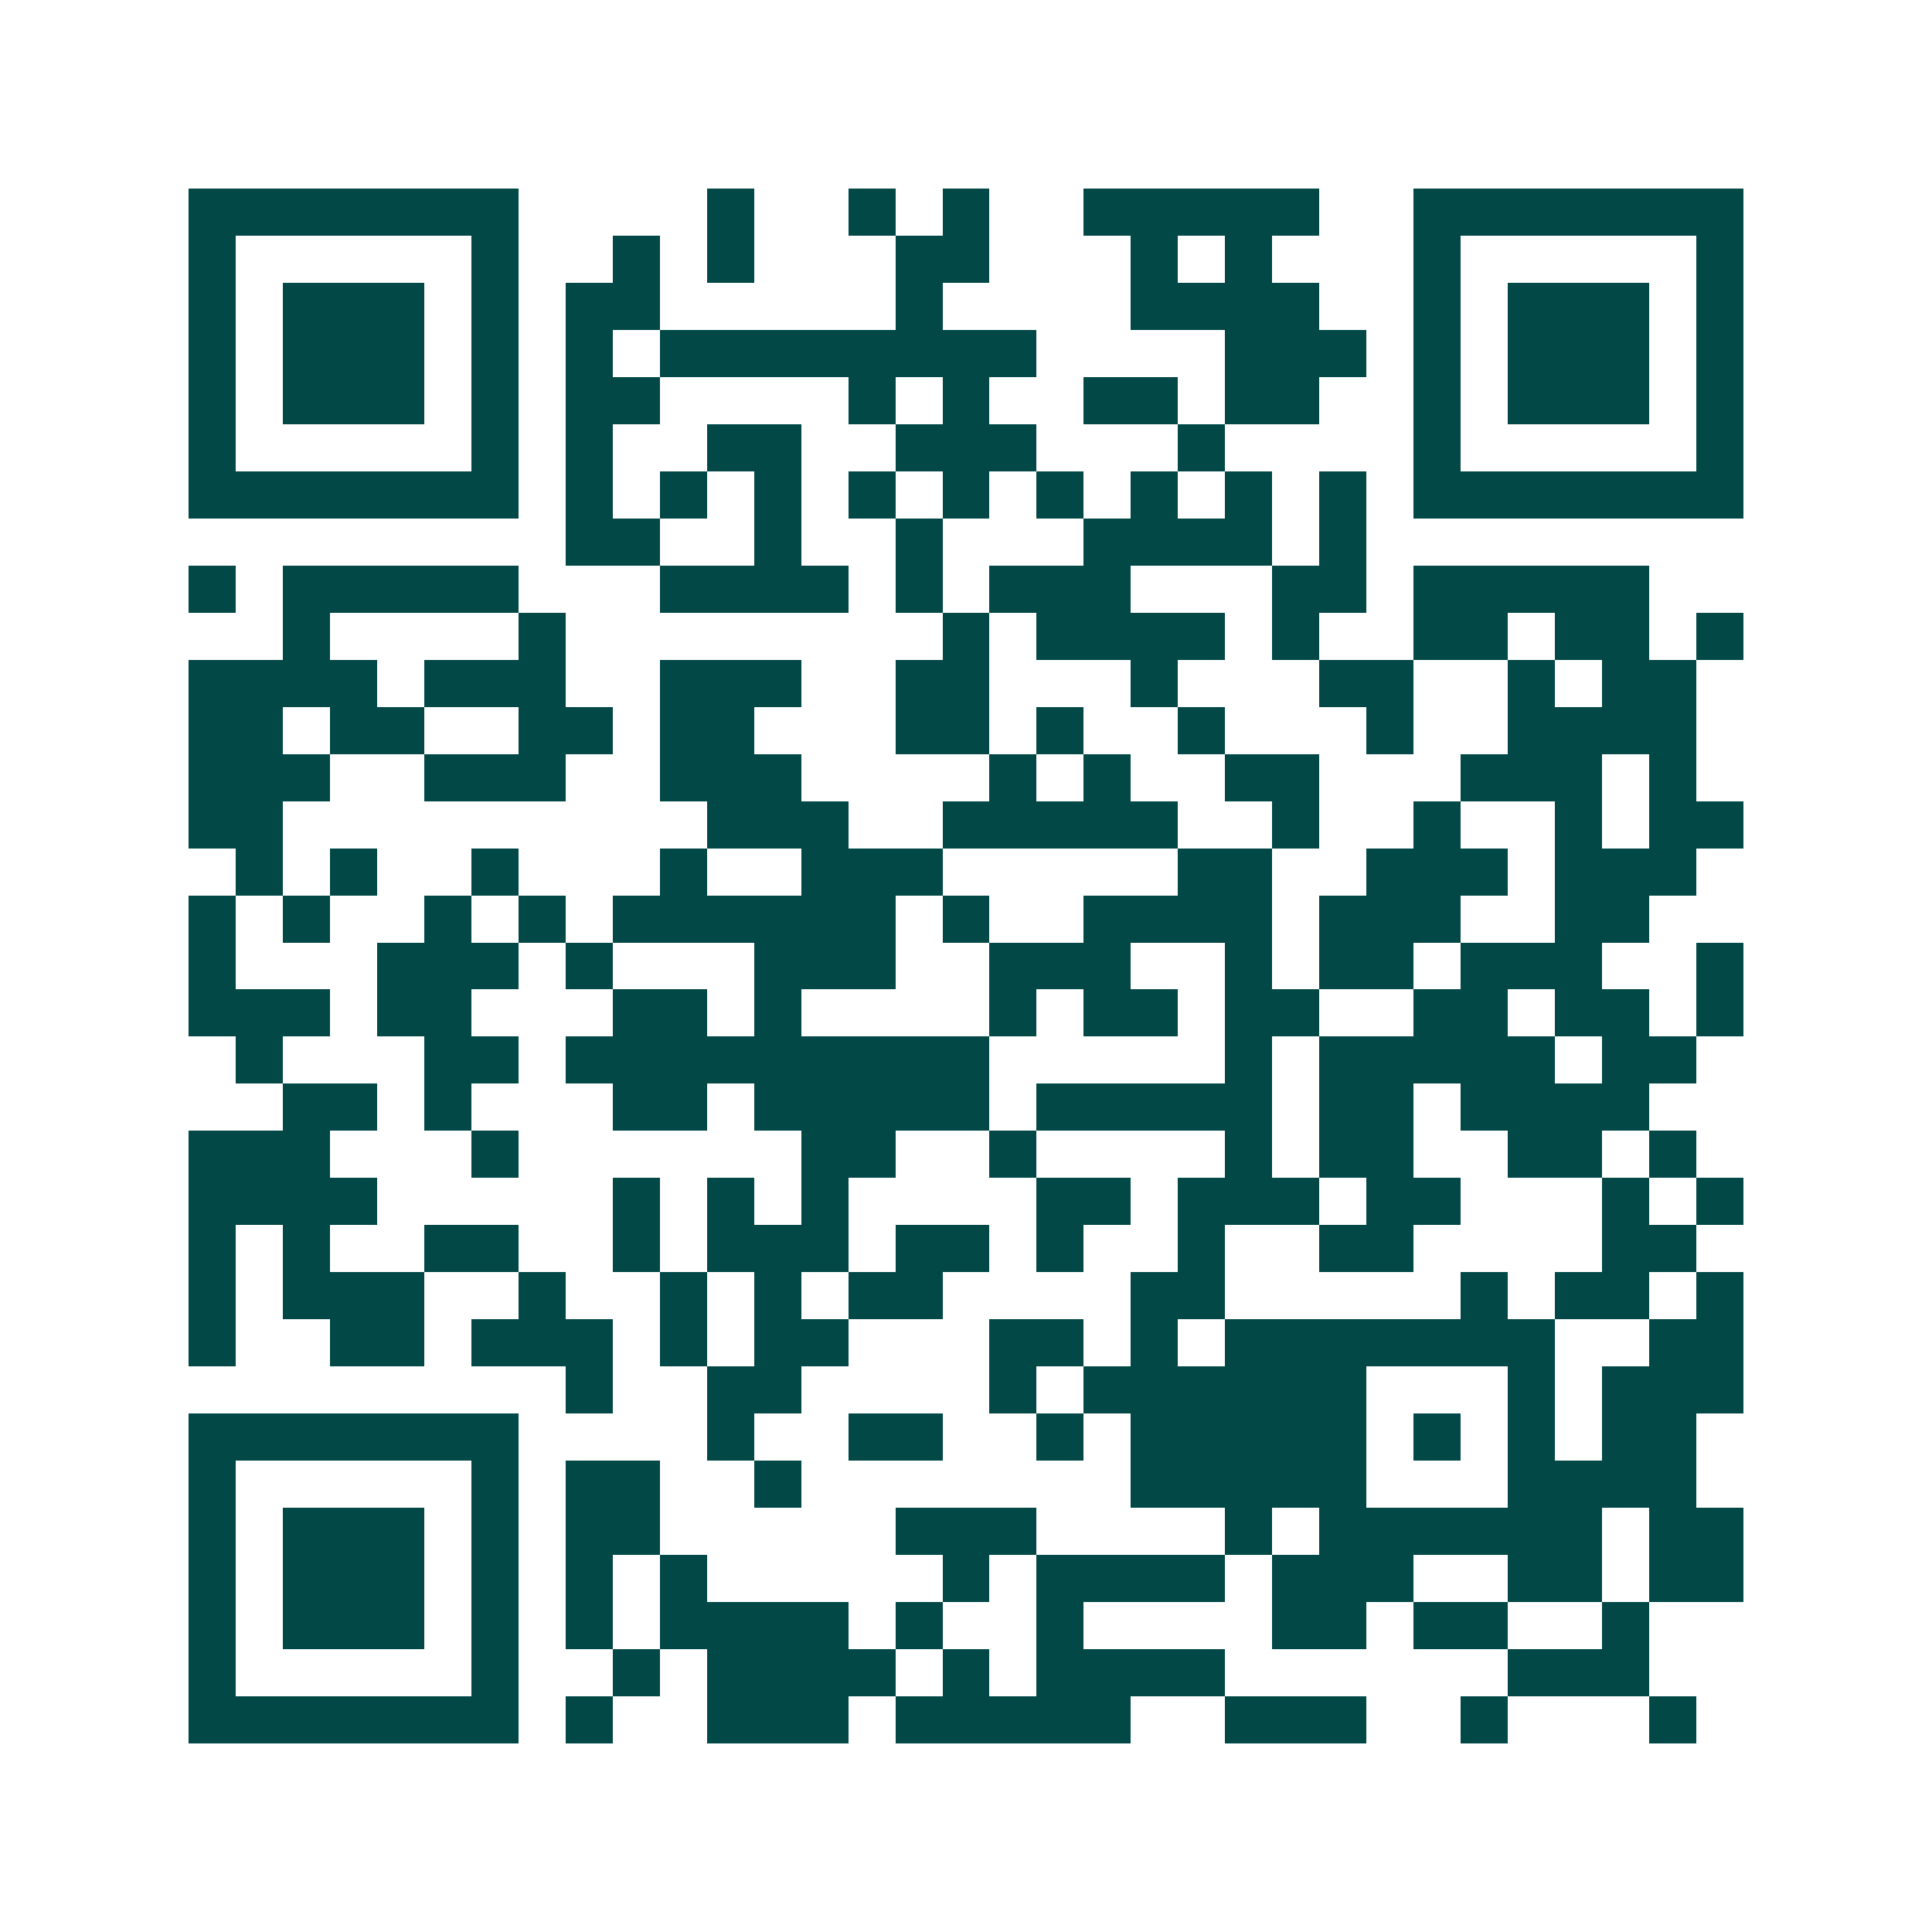 <svg xmlns="http://www.w3.org/2000/svg" width="200" height="200" viewBox="0 0 41 41" shape-rendering="crispEdges"><path fill="#ffffff" d="M0 0h41v41H0z"/><path stroke="#014847" d="M4 4.5h7m4 0h1m2 0h1m1 0h1m2 0h5m2 0h7M4 5.5h1m5 0h1m2 0h1m1 0h1m3 0h2m3 0h1m1 0h1m3 0h1m5 0h1M4 6.5h1m1 0h3m1 0h1m1 0h2m5 0h1m4 0h4m2 0h1m1 0h3m1 0h1M4 7.5h1m1 0h3m1 0h1m1 0h1m1 0h8m4 0h3m1 0h1m1 0h3m1 0h1M4 8.5h1m1 0h3m1 0h1m1 0h2m4 0h1m1 0h1m2 0h2m1 0h2m2 0h1m1 0h3m1 0h1M4 9.5h1m5 0h1m1 0h1m2 0h2m2 0h3m3 0h1m4 0h1m5 0h1M4 10.5h7m1 0h1m1 0h1m1 0h1m1 0h1m1 0h1m1 0h1m1 0h1m1 0h1m1 0h1m1 0h7M12 11.5h2m2 0h1m2 0h1m3 0h4m1 0h1M4 12.5h1m1 0h5m3 0h4m1 0h1m1 0h3m3 0h2m1 0h5M6 13.5h1m4 0h1m8 0h1m1 0h4m1 0h1m2 0h2m1 0h2m1 0h1M4 14.5h4m1 0h3m2 0h3m2 0h2m3 0h1m3 0h2m2 0h1m1 0h2M4 15.5h2m1 0h2m2 0h2m1 0h2m3 0h2m1 0h1m2 0h1m3 0h1m2 0h4M4 16.5h3m2 0h3m2 0h3m4 0h1m1 0h1m2 0h2m3 0h3m1 0h1M4 17.5h2m9 0h3m2 0h5m2 0h1m2 0h1m2 0h1m1 0h2M5 18.5h1m1 0h1m2 0h1m3 0h1m2 0h3m5 0h2m2 0h3m1 0h3M4 19.5h1m1 0h1m2 0h1m1 0h1m1 0h6m1 0h1m2 0h4m1 0h3m2 0h2M4 20.5h1m3 0h3m1 0h1m3 0h3m2 0h3m2 0h1m1 0h2m1 0h3m2 0h1M4 21.5h3m1 0h2m3 0h2m1 0h1m4 0h1m1 0h2m1 0h2m2 0h2m1 0h2m1 0h1M5 22.5h1m3 0h2m1 0h9m5 0h1m1 0h5m1 0h2M6 23.5h2m1 0h1m3 0h2m1 0h5m1 0h5m1 0h2m1 0h4M4 24.5h3m3 0h1m6 0h2m2 0h1m4 0h1m1 0h2m2 0h2m1 0h1M4 25.5h4m5 0h1m1 0h1m1 0h1m4 0h2m1 0h3m1 0h2m3 0h1m1 0h1M4 26.5h1m1 0h1m2 0h2m2 0h1m1 0h3m1 0h2m1 0h1m2 0h1m2 0h2m4 0h2M4 27.5h1m1 0h3m2 0h1m2 0h1m1 0h1m1 0h2m4 0h2m5 0h1m1 0h2m1 0h1M4 28.5h1m2 0h2m1 0h3m1 0h1m1 0h2m3 0h2m1 0h1m1 0h7m2 0h2M12 29.5h1m2 0h2m4 0h1m1 0h6m3 0h1m1 0h3M4 30.5h7m4 0h1m2 0h2m2 0h1m1 0h5m1 0h1m1 0h1m1 0h2M4 31.5h1m5 0h1m1 0h2m2 0h1m7 0h5m3 0h4M4 32.5h1m1 0h3m1 0h1m1 0h2m5 0h3m4 0h1m1 0h6m1 0h2M4 33.5h1m1 0h3m1 0h1m1 0h1m1 0h1m5 0h1m1 0h4m1 0h3m2 0h2m1 0h2M4 34.5h1m1 0h3m1 0h1m1 0h1m1 0h4m1 0h1m2 0h1m4 0h2m1 0h2m2 0h1M4 35.5h1m5 0h1m2 0h1m1 0h4m1 0h1m1 0h4m6 0h3M4 36.5h7m1 0h1m2 0h3m1 0h5m2 0h3m2 0h1m3 0h1"/></svg>
